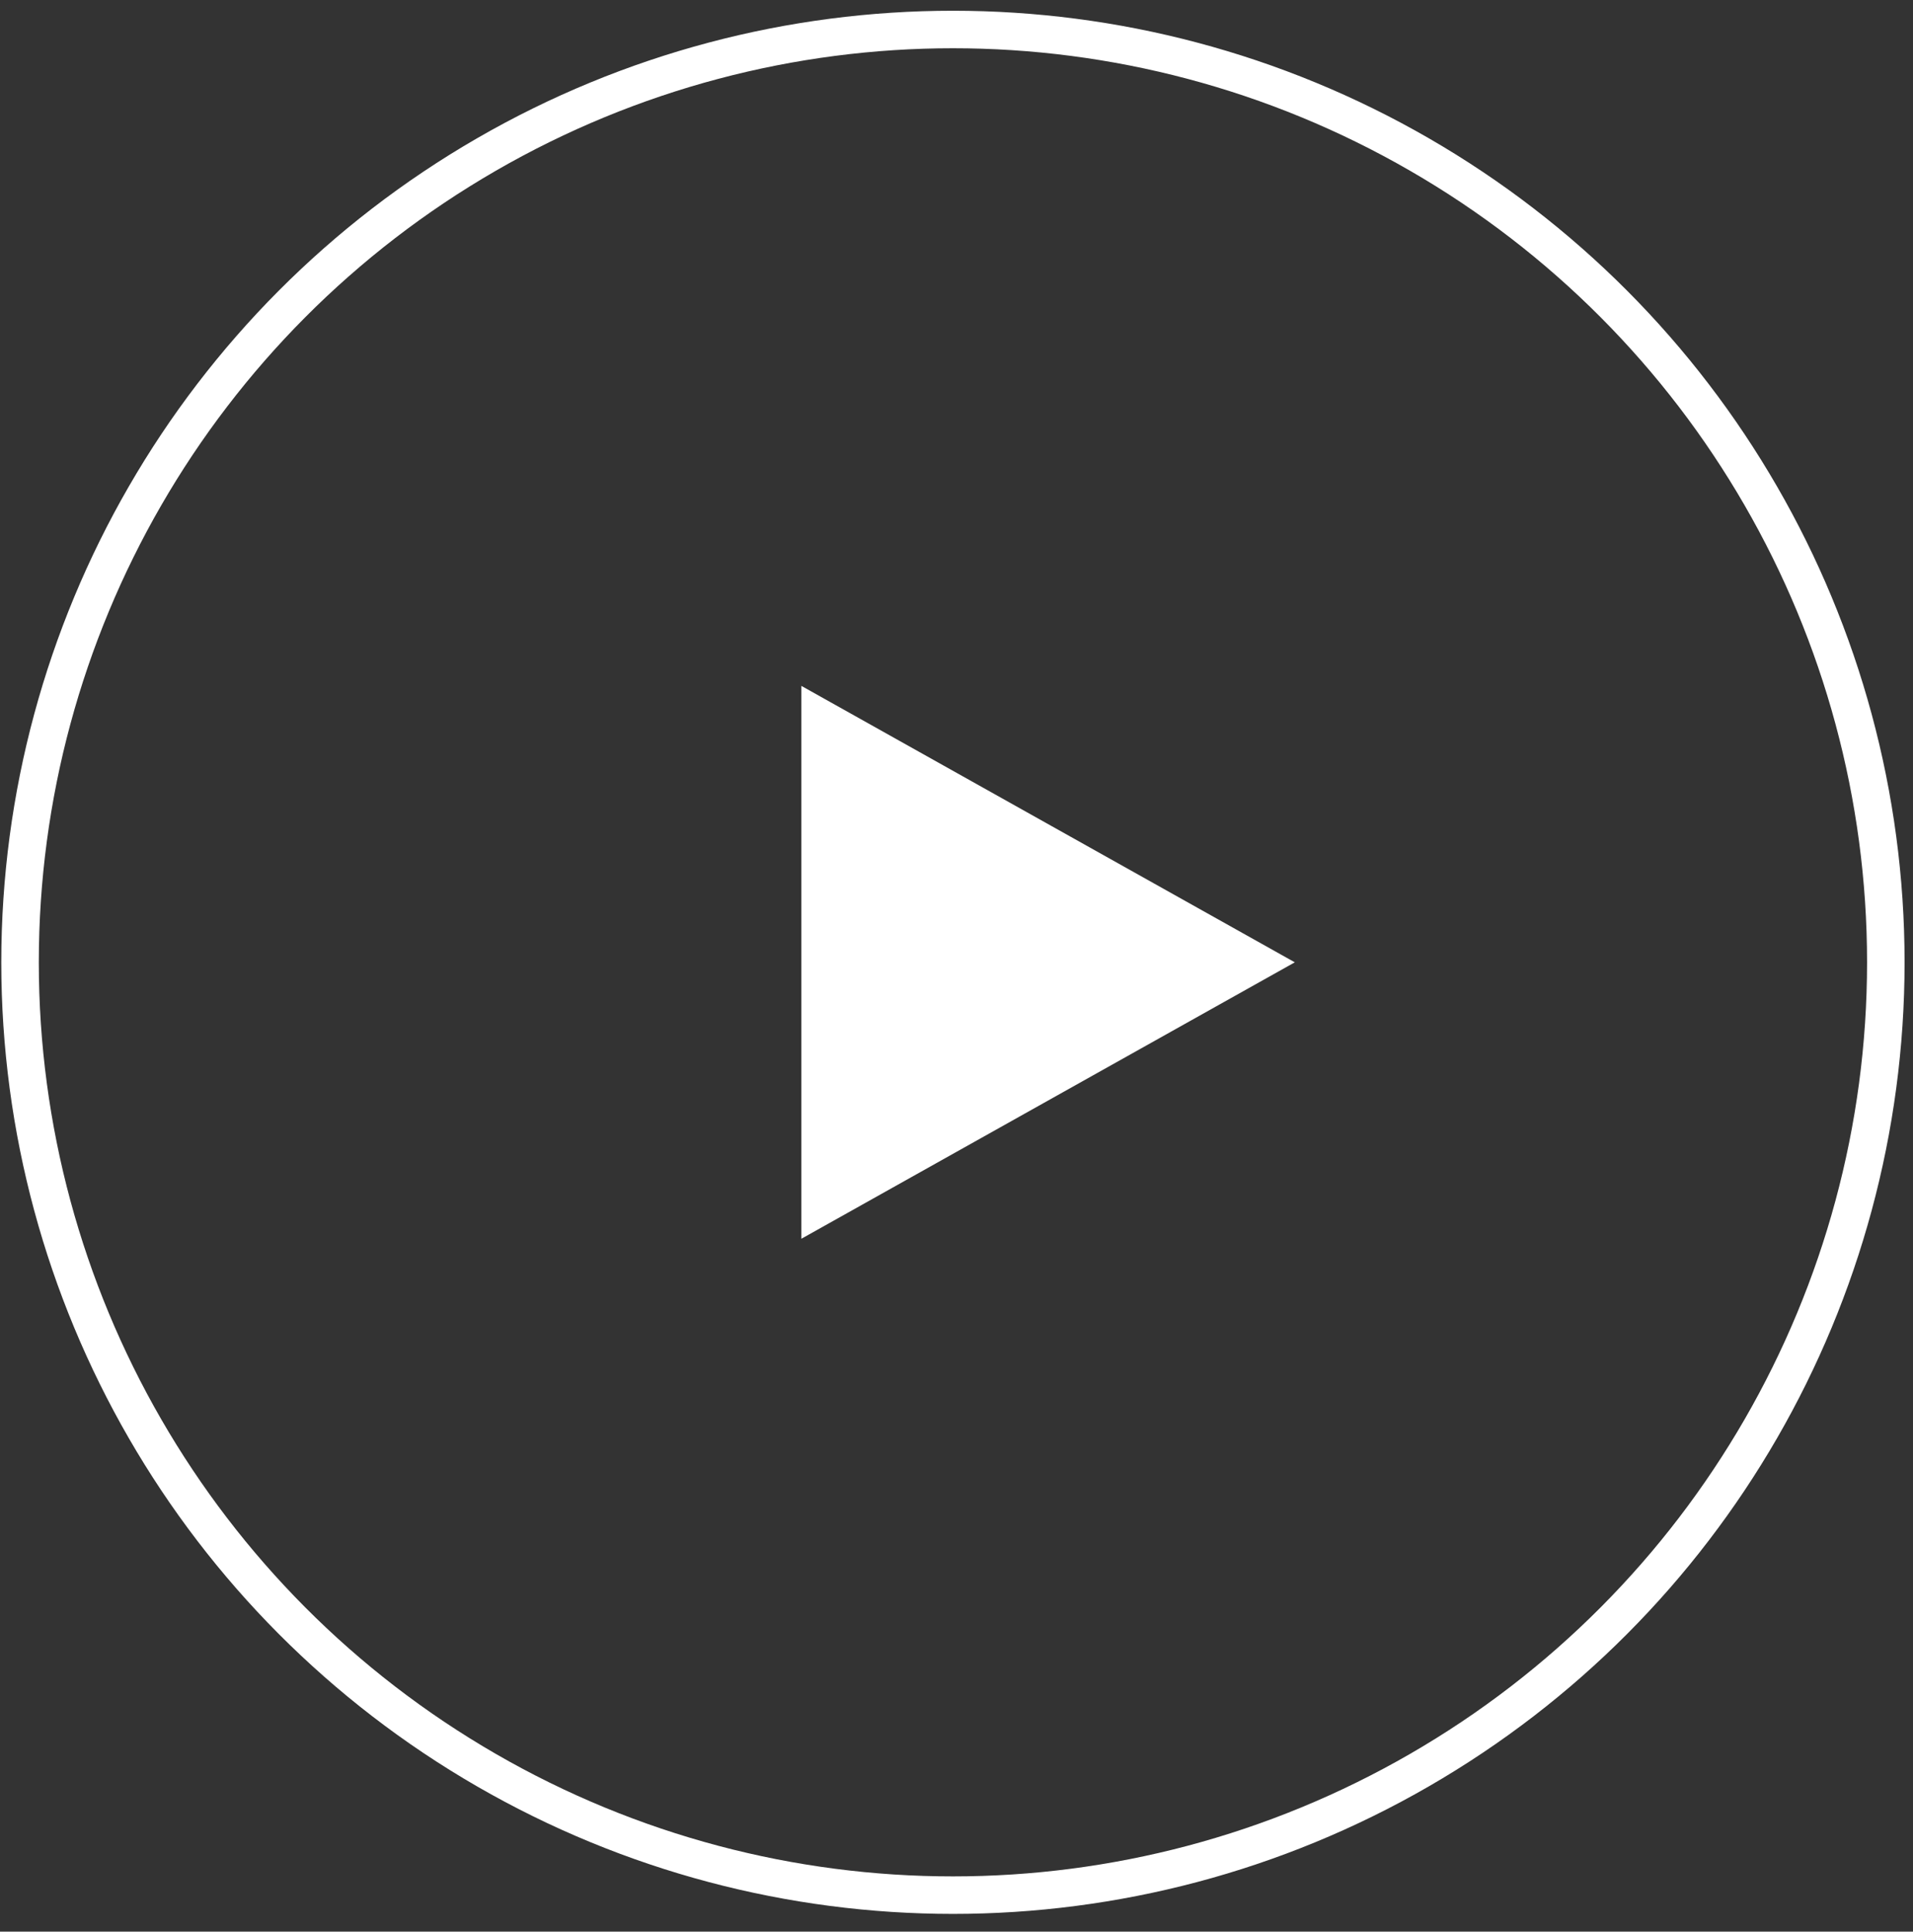 <svg width="102" height="103" viewBox="0 0 102 103" xmlns="http://www.w3.org/2000/svg"><rect x="0" y="0" width="102" height="103" fill="#333333" stroke="none"/><g id="Batch-1" stroke="none" stroke-width="1" fill="none" fill-rule="evenodd"><g id="Individual-Initiatives---Mobile" transform="translate(-138 -572)"><g id="Group-12" transform="translate(0 520.298)"><g id="4.-Elements-/-Button-/-Play" transform="translate(138 52)"><circle id="Oval" stroke="#FFF" stroke-width="2" cx="50.81" cy="51.016" r="49.741"/><path id="Triangle" fill="#FFF" transform="rotate(90 55.884 51.016)" d="M55.884 37.862l14.74 26.309h-29.48z"/></g></g></g></g></svg>